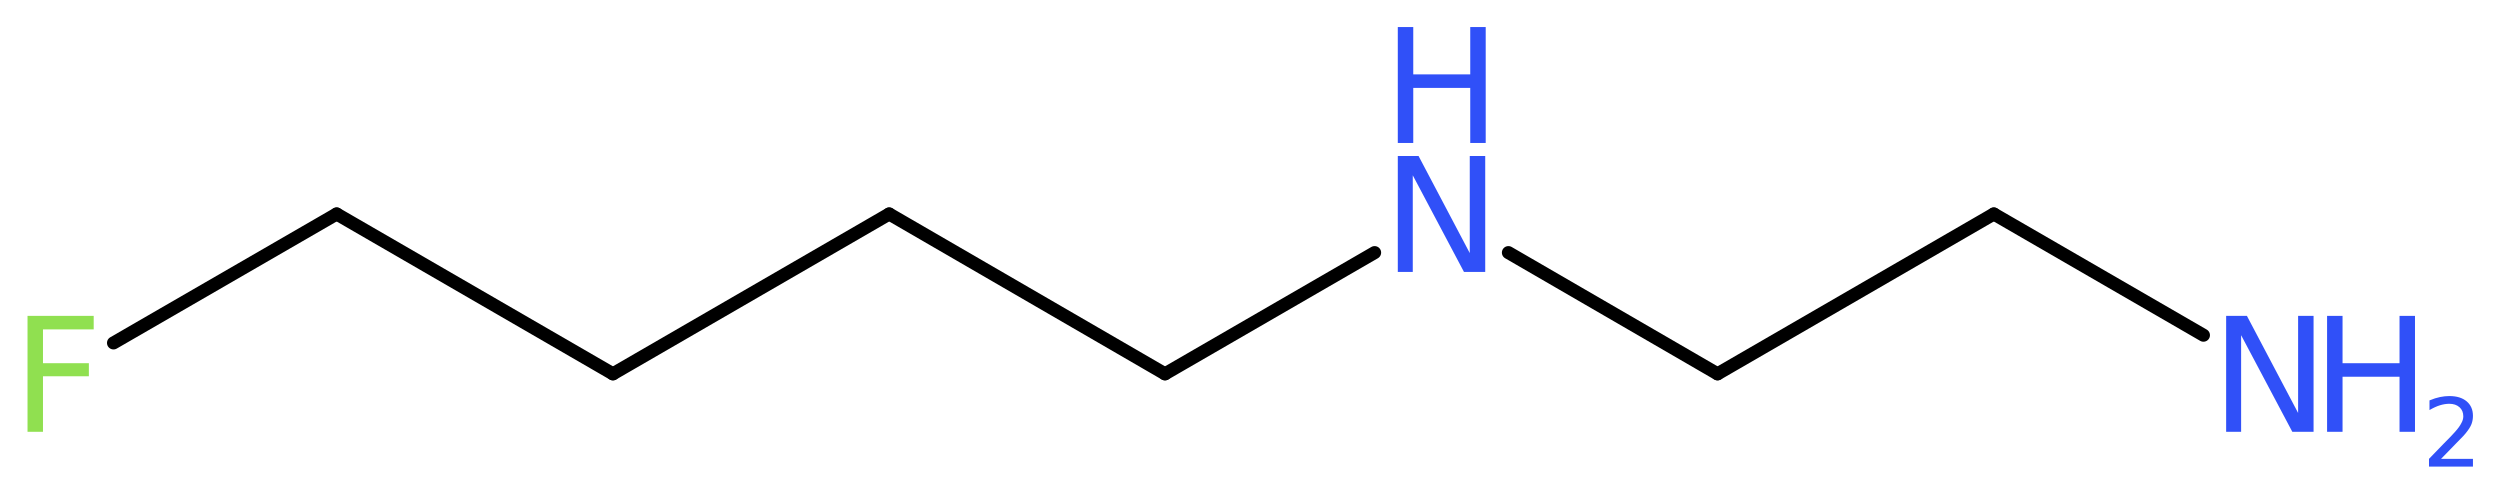 <?xml version='1.0' encoding='UTF-8'?>
<!DOCTYPE svg PUBLIC "-//W3C//DTD SVG 1.1//EN" "http://www.w3.org/Graphics/SVG/1.1/DTD/svg11.dtd">
<svg version='1.2' xmlns='http://www.w3.org/2000/svg' xmlns:xlink='http://www.w3.org/1999/xlink' width='51.76mm' height='10.23mm' viewBox='0 0 51.76 10.23'>
  <desc>Generated by the Chemistry Development Kit (http://github.com/cdk)</desc>
  <g stroke-linecap='round' stroke-linejoin='round' stroke='#000000' stroke-width='.27' fill='#3050F8'>
    <rect x='.0' y='.0' width='52.0' height='11.0' fill='#FFFFFF' stroke='none'/>
    <g id='mol1' class='mol'>
      <line id='mol1bnd1' class='bond' x1='45.62' y1='6.94' x2='41.28' y2='4.43'/>
      <line id='mol1bnd2' class='bond' x1='41.28' y1='4.43' x2='35.56' y2='7.74'/>
      <line id='mol1bnd3' class='bond' x1='35.56' y1='7.74' x2='31.23' y2='5.23'/>
      <line id='mol1bnd4' class='bond' x1='28.46' y1='5.23' x2='24.12' y2='7.74'/>
      <line id='mol1bnd5' class='bond' x1='24.12' y1='7.74' x2='18.41' y2='4.43'/>
      <line id='mol1bnd6' class='bond' x1='18.41' y1='4.43' x2='12.69' y2='7.74'/>
      <line id='mol1bnd7' class='bond' x1='12.69' y1='7.74' x2='6.97' y2='4.43'/>
      <line id='mol1bnd8' class='bond' x1='6.97' y1='4.43' x2='2.35' y2='7.1'/>
      <g id='mol1atm1' class='atom'>
        <path d='M46.09 6.54h.43l1.06 2.01v-2.01h.32v2.4h-.44l-1.06 -2.0v2.0h-.31v-2.4z' stroke='none'/>
        <path d='M48.18 6.54h.32v.98h1.18v-.98h.32v2.4h-.32v-1.14h-1.18v1.14h-.32v-2.4z' stroke='none'/>
        <path d='M50.52 9.5h.68v.16h-.91v-.16q.11 -.11 .3 -.31q.19 -.19 .24 -.25q.09 -.1 .13 -.18q.04 -.07 .04 -.14q.0 -.12 -.08 -.19q-.08 -.07 -.21 -.07q-.09 .0 -.19 .03q-.1 .03 -.22 .1v-.2q.12 -.05 .22 -.07q.1 -.02 .19 -.02q.23 .0 .36 .11q.13 .11 .13 .3q.0 .09 -.03 .17q-.03 .08 -.12 .19q-.02 .03 -.15 .16q-.13 .13 -.36 .37z' stroke='none'/>
      </g>
      <g id='mol1atm4' class='atom'>
        <path d='M28.94 3.23h.43l1.06 2.01v-2.01h.32v2.4h-.44l-1.06 -2.0v2.0h-.31v-2.4z' stroke='none'/>
        <path d='M28.94 .56h.32v.98h1.18v-.98h.32v2.4h-.32v-1.14h-1.18v1.14h-.32v-2.4z' stroke='none'/>
      </g>
      <path id='mol1atm9' class='atom' d='M.56 6.54h1.38v.28h-1.05v.7h.95v.27h-.95v1.15h-.32v-2.4z' stroke='none' fill='#90E050'/>
    </g>
  </g>
</svg>
